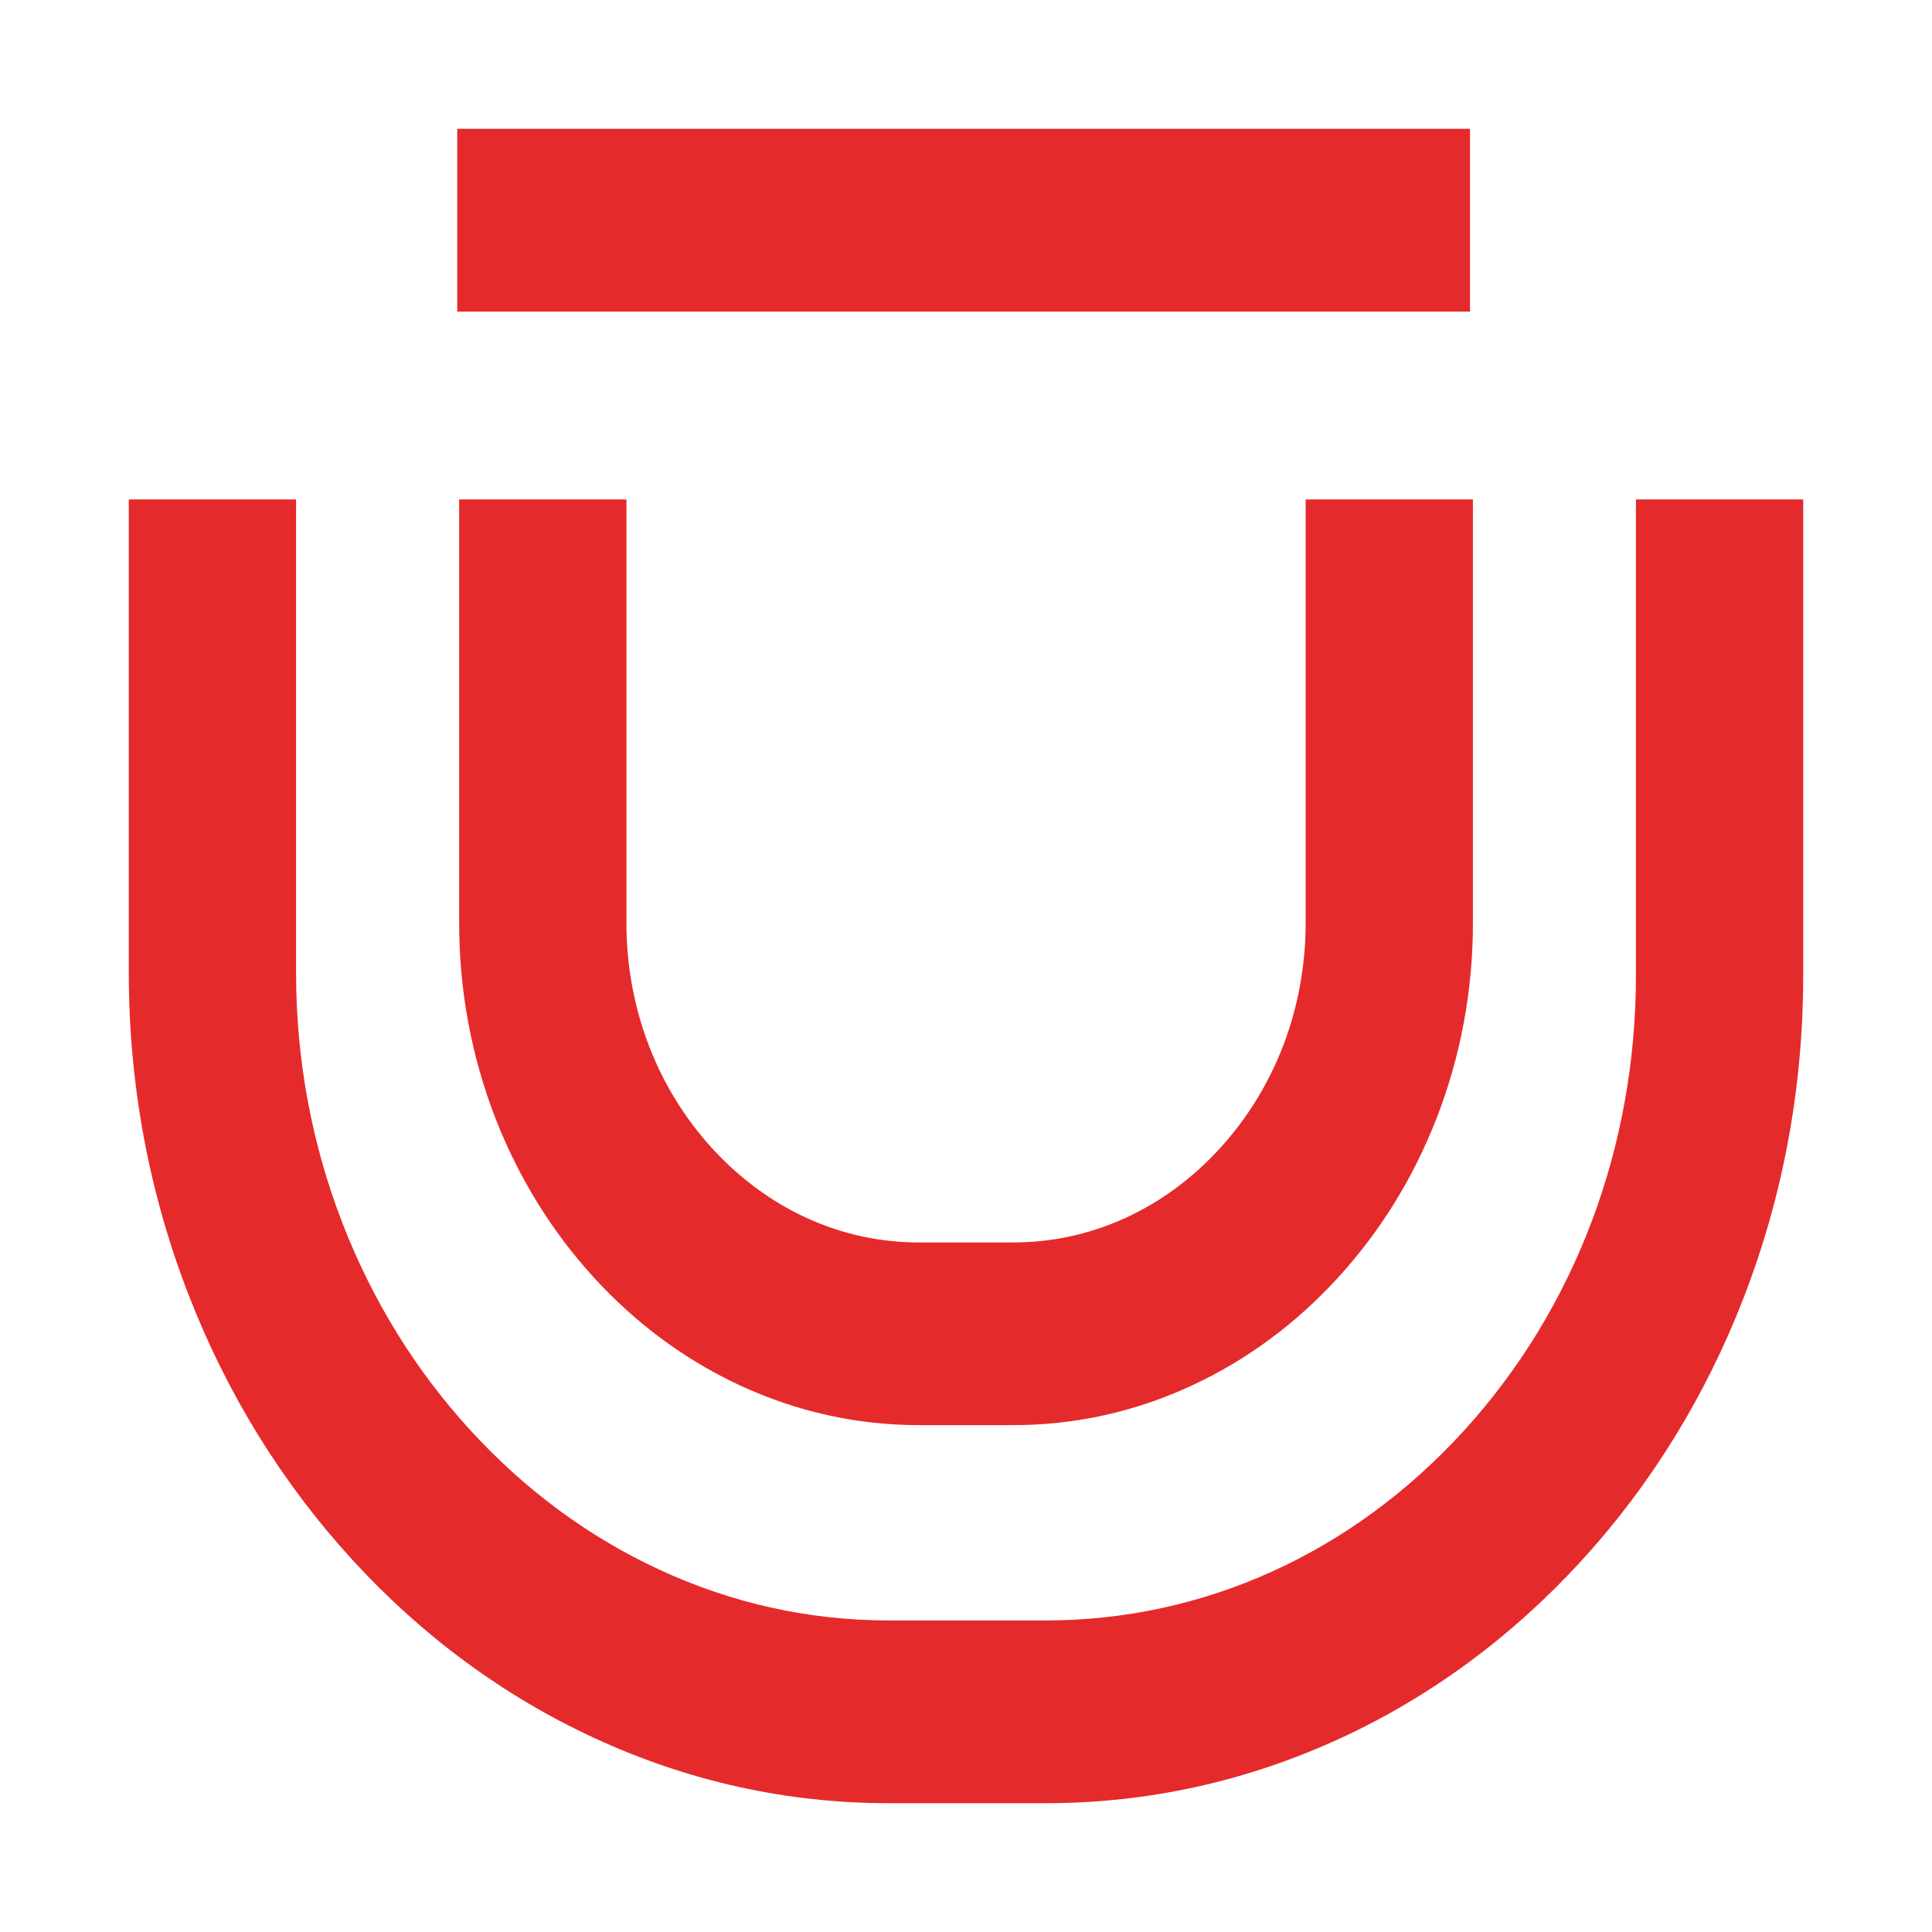 <?xml version="1.0" encoding="UTF-8" standalone="no"?>
<svg
   xmlns:dc="http://purl.org/dc/elements/1.1/"
   xmlns:cc="http://creativecommons.org/ns#"
   xmlns:rdf="http://www.w3.org/1999/02/22-rdf-syntax-ns#"
   xmlns:svg="http://www.w3.org/2000/svg"
   xmlns="http://www.w3.org/2000/svg"
   xmlns:xlink="http://www.w3.org/1999/xlink"
   xmlns:sodipodi="http://sodipodi.sourceforge.net/DTD/sodipodi-0.dtd"
   xmlns:inkscape="http://www.inkscape.org/namespaces/inkscape"
   width="30"
   height="30"
   viewBox="0 0 30 30"
   version="1.1"
   id="svg48"
   sodipodi:docname="pleno-red.svg"
   inkscape:version="0.92.4 (5da689c313, 2019-01-14)">
  <sodipodi:namedview
     pagecolor="#ffffff"
     bordercolor="#666666"
     borderopacity="1"
     objecttolerance="10"
     gridtolerance="10"
     guidetolerance="10"
     inkscape:pageopacity="0"
     inkscape:pageshadow="2"
     inkscape:window-width="1920"
     inkscape:window-height="1017"
     id="namedview50"
     showgrid="false"
     inkscape:zoom="32.615385"
     inkscape:cx="16.470659"
     inkscape:cy="12.105224"
     inkscape:window-x="1912"
     inkscape:window-y="-8"
     inkscape:window-maximized="1"
     inkscape:current-layer="svg48" />
  <!-- Generator: Sketch 55.2 (78181) - https://sketchapp.com -->
  <title
     id="title32">icons/asamblea copy 4</title>
  <desc
     id="desc34">Created with Sketch.</desc>
  <defs
     id="defs37">
    <path
       d="M 3.923,2.184 H 16.02 V 0 H 3.923 Z M 14.476,19.223 C 15.553,18.725 16.52,18.012 17.351,17.104 18.181,16.197 18.833,15.139 19.289,13.962 19.761,12.742 20,11.448 20,10.113 V 4.427 h -1.998 v 5.687 c 0,2.058 -0.733,3.992 -2.064,5.447 -1.331,1.455 -3.101,2.256 -4.984,2.256 h -1.879 c -0.95,0 -1.874,-0.205 -2.745,-0.61 C 5.488,16.816 4.73,16.256 4.078,15.543 3.426,14.83 2.914,14.002 2.556,13.082 2.186,12.13 1.998,11.12 1.998,10.081 V 4.427 H 0 v 5.654 c 0,1.334 0.241,2.631 0.717,3.854 0.459,1.18 1.114,2.24 1.948,3.152 0.834,0.912 1.804,1.628 2.884,2.129 C 6.668,19.736 7.855,20 9.075,20 h 1.879 c 1.221,0 2.405,-0.262 3.521,-0.777 z M 10.565,15.484 H 9.435 c -0.738,0 -1.456,-0.16 -2.134,-0.474 C 6.648,14.707 6.061,14.274 5.557,13.723 5.053,13.172 4.657,12.531 4.379,11.818 4.092,11.077 3.946,10.292 3.946,9.485 V 4.427 h 1.998 v 5.059 c 0,1.014 0.364,1.97 1.026,2.694 0.662,0.723 1.537,1.122 2.465,1.122 h 1.131 c 0.927,0 1.803,-0.398 2.465,-1.122 0.662,-0.723 1.026,-1.68 1.026,-2.694 V 4.427 h 1.998 v 5.059 c 0,0.807 -0.146,1.592 -0.434,2.332 -0.277,0.713 -0.674,1.354 -1.178,1.905 -0.504,0.551 -1.091,0.984 -1.743,1.287 -0.678,0.315 -1.396,0.474 -2.134,0.474 z"
       id="path-1"
       inkscape:connector-curvature="0" />
  </defs>
  <g
     id="Componentes-contenido"
     transform="matrix(1.3,0,0,1.3,2,2)"
     style="fill:none;fill-rule:evenodd;stroke:none;stroke-width:1">
    <g
       transform="translate(-305,-13452)"
       id="icons/asamblea">
      <g
         transform="translate(303,13450)"
         id="g44">
        <g
           id="color/black"
           transform="translate(2,2)">
          <mask
             id="mask-2"
             fill="white">
            <use
               xlink:href="#path-1"
               id="use39"
               x="0"
               y="0"
               width="100%"
               height="100%" />
          </mask>
          <use
             id="Fill-1"
             xlink:href="#path-1"
             style="fill:#e52a2c"
             x="0"
             y="0"
             width="100%"
             height="100%" />
        </g>
      </g>
    </g>
  </g>
</svg>
